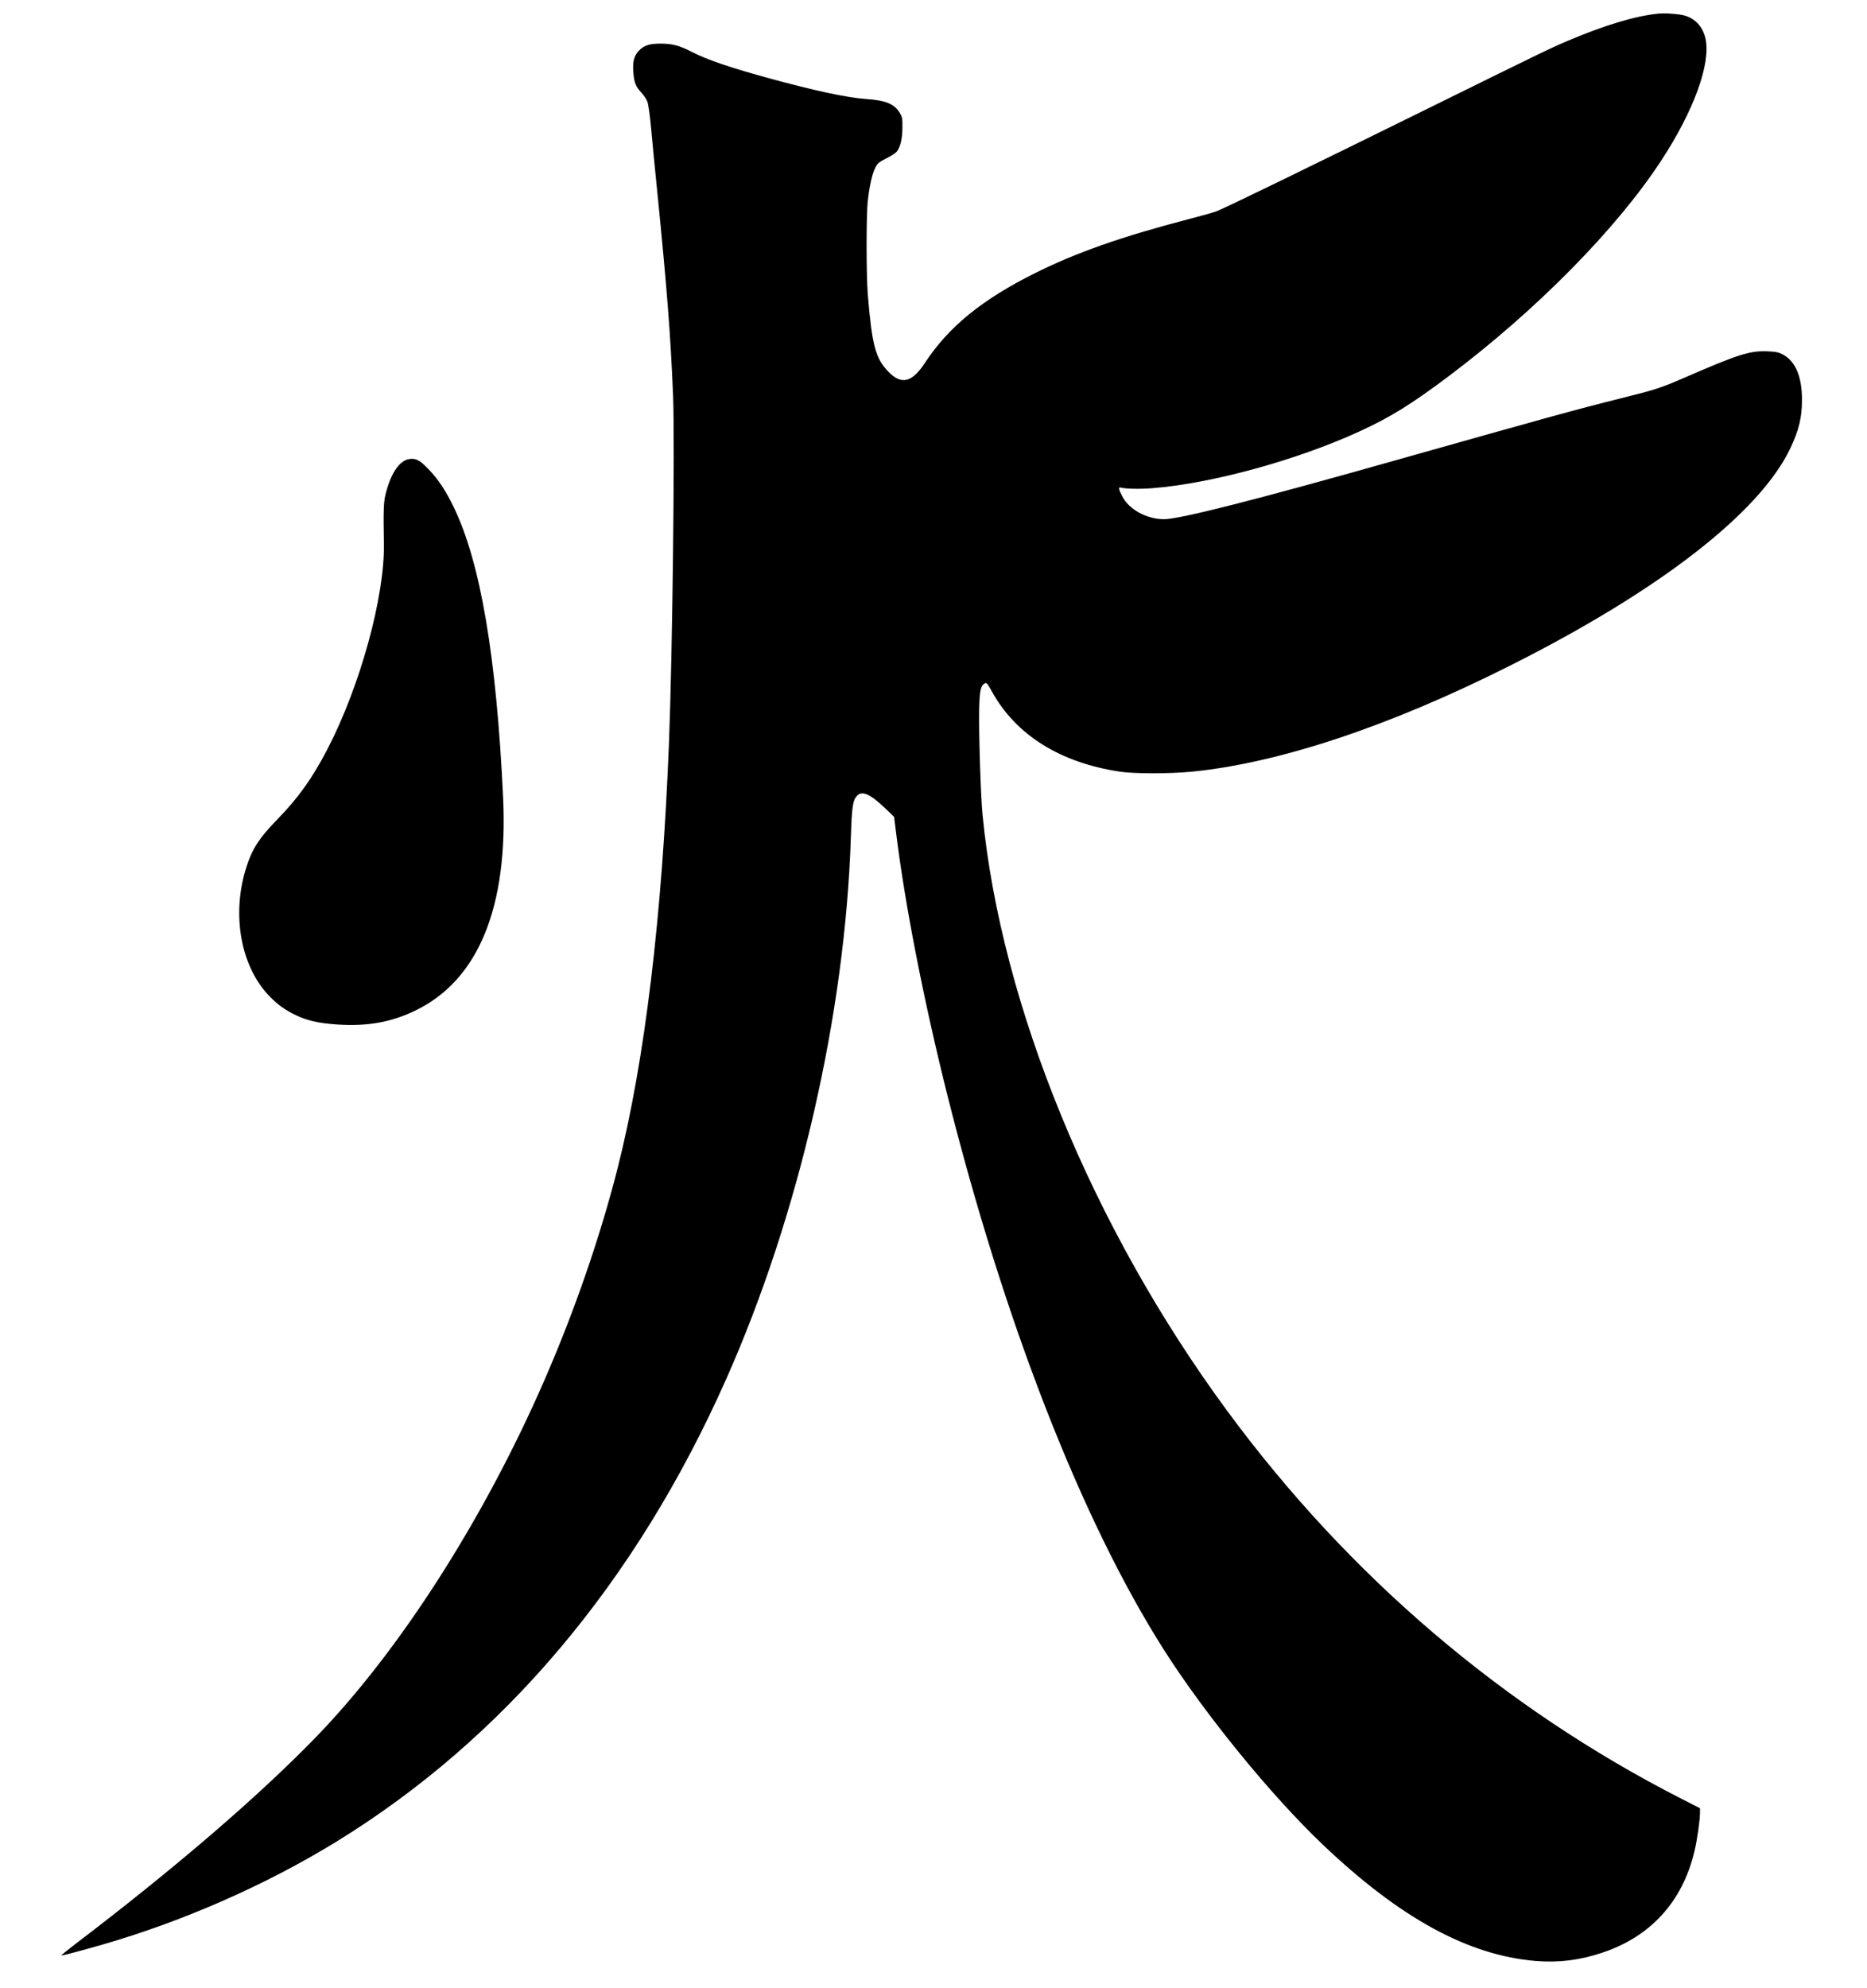 <?xml version="1.0" encoding="UTF-8" standalone="yes"?>
<svg version="1.0" xmlns="http://www.w3.org/2000/svg" width="100%" height="100%" viewBox="0 0 1867 1987" preserveAspectRatio="xMidYMid meet">
  <g transform="translate(0,1987) scale(0.1,-0.1)" fill="#000000" stroke="none">
    <path d="M16585 19734 c-230 -23 -535 -114 -905 -271 -171 -72 -271 -121
-1310 -633 -1296 -639 -2108 -1034 -2205 -1072 -27 -11 -153 -46 -280 -79
-668 -174 -1127 -335 -1540 -542 -525 -262 -858 -534 -1092 -889 -132 -202
-237 -229 -368 -95 -130 134 -165 264 -207 772 -16 203 -16 798 0 940 25 209
61 334 109 377 11 10 51 33 90 52 39 19 80 47 92 62 35 45 55 129 55 239 1 91
-1 104 -26 146 -52 89 -141 126 -334 139 -193 13 -519 83 -1000 215 -370 102
-589 177 -739 253 -133 68 -199 85 -315 86 -116 1 -173 -18 -224 -74 -46 -51
-60 -105 -53 -205 8 -109 23 -149 79 -209 26 -28 55 -71 63 -96 9 -25 25 -142
36 -260 10 -118 37 -393 59 -610 101 -1002 137 -1478 161 -2070 18 -475 -6
-2576 -41 -3460 -68 -1743 -242 -3183 -512 -4250 -171 -677 -430 -1430 -731
-2120 -606 -1394 -1454 -2717 -2292 -3579 -576 -593 -1408 -1308 -2403 -2065
-78 -60 -141 -111 -139 -113 5 -4 205 49 410 108 811 234 1636 597 2337 1027
1678 1030 2997 2593 3900 4622 730 1640 1193 3653 1249 5430 10 303 19 360 62
406 50 53 131 17 277 -122 l93 -89 20 -160 c89 -720 274 -1666 509 -2607 572
-2282 1344 -4261 2168 -5558 413 -648 1072 -1457 1593 -1952 770 -732 1452
-1104 2125 -1160 230 -19 440 7 665 82 486 161 805 512 924 1016 27 112 55
310 55 382 l0 47 -187 95 c-1781 909 -3322 2224 -4536 3870 -1353 1834 -2268
4063 -2452 5970 -18 194 -38 815 -33 1049 4 187 15 238 56 260 18 10 25 2 72
-83 241 -435 684 -711 1282 -800 138 -21 492 -21 704 -1 875 84 1984 452 3194
1061 1499 753 2500 1531 2805 2176 85 181 115 306 115 481 0 235 -66 388 -194
455 -42 21 -68 27 -148 30 -178 8 -292 -28 -828 -261 -247 -107 -290 -121
-655 -212 -417 -104 -712 -185 -2200 -605 -1437 -407 -2198 -600 -2356 -600
-175 1 -352 99 -418 232 -36 70 -39 92 -13 84 48 -13 192 -16 317 -6 593 47
1447 281 2073 569 306 140 518 272 887 549 878 660 1681 1474 2128 2158 325
496 495 964 443 1214 -25 118 -99 202 -207 234 -53 16 -196 27 -264 20z"/>
    <path d="M4083 15279 c-96 -20 -181 -154 -230 -361 -17 -74 -20 -162 -14 -483
9 -527 -238 -1427 -567 -2058 -149 -286 -289 -483 -498 -697 -188 -193 -258
-303 -318 -503 -138 -457 -47 -959 225 -1251 87 -93 169 -153 282 -206 115
-54 224 -78 407 -91 306 -20 541 22 785 140 629 305 927 1031 876 2130 -66
1408 -227 2355 -496 2906 -80 165 -157 280 -255 380 -85 89 -128 109 -197 94z"/>
  </g>
</svg>
